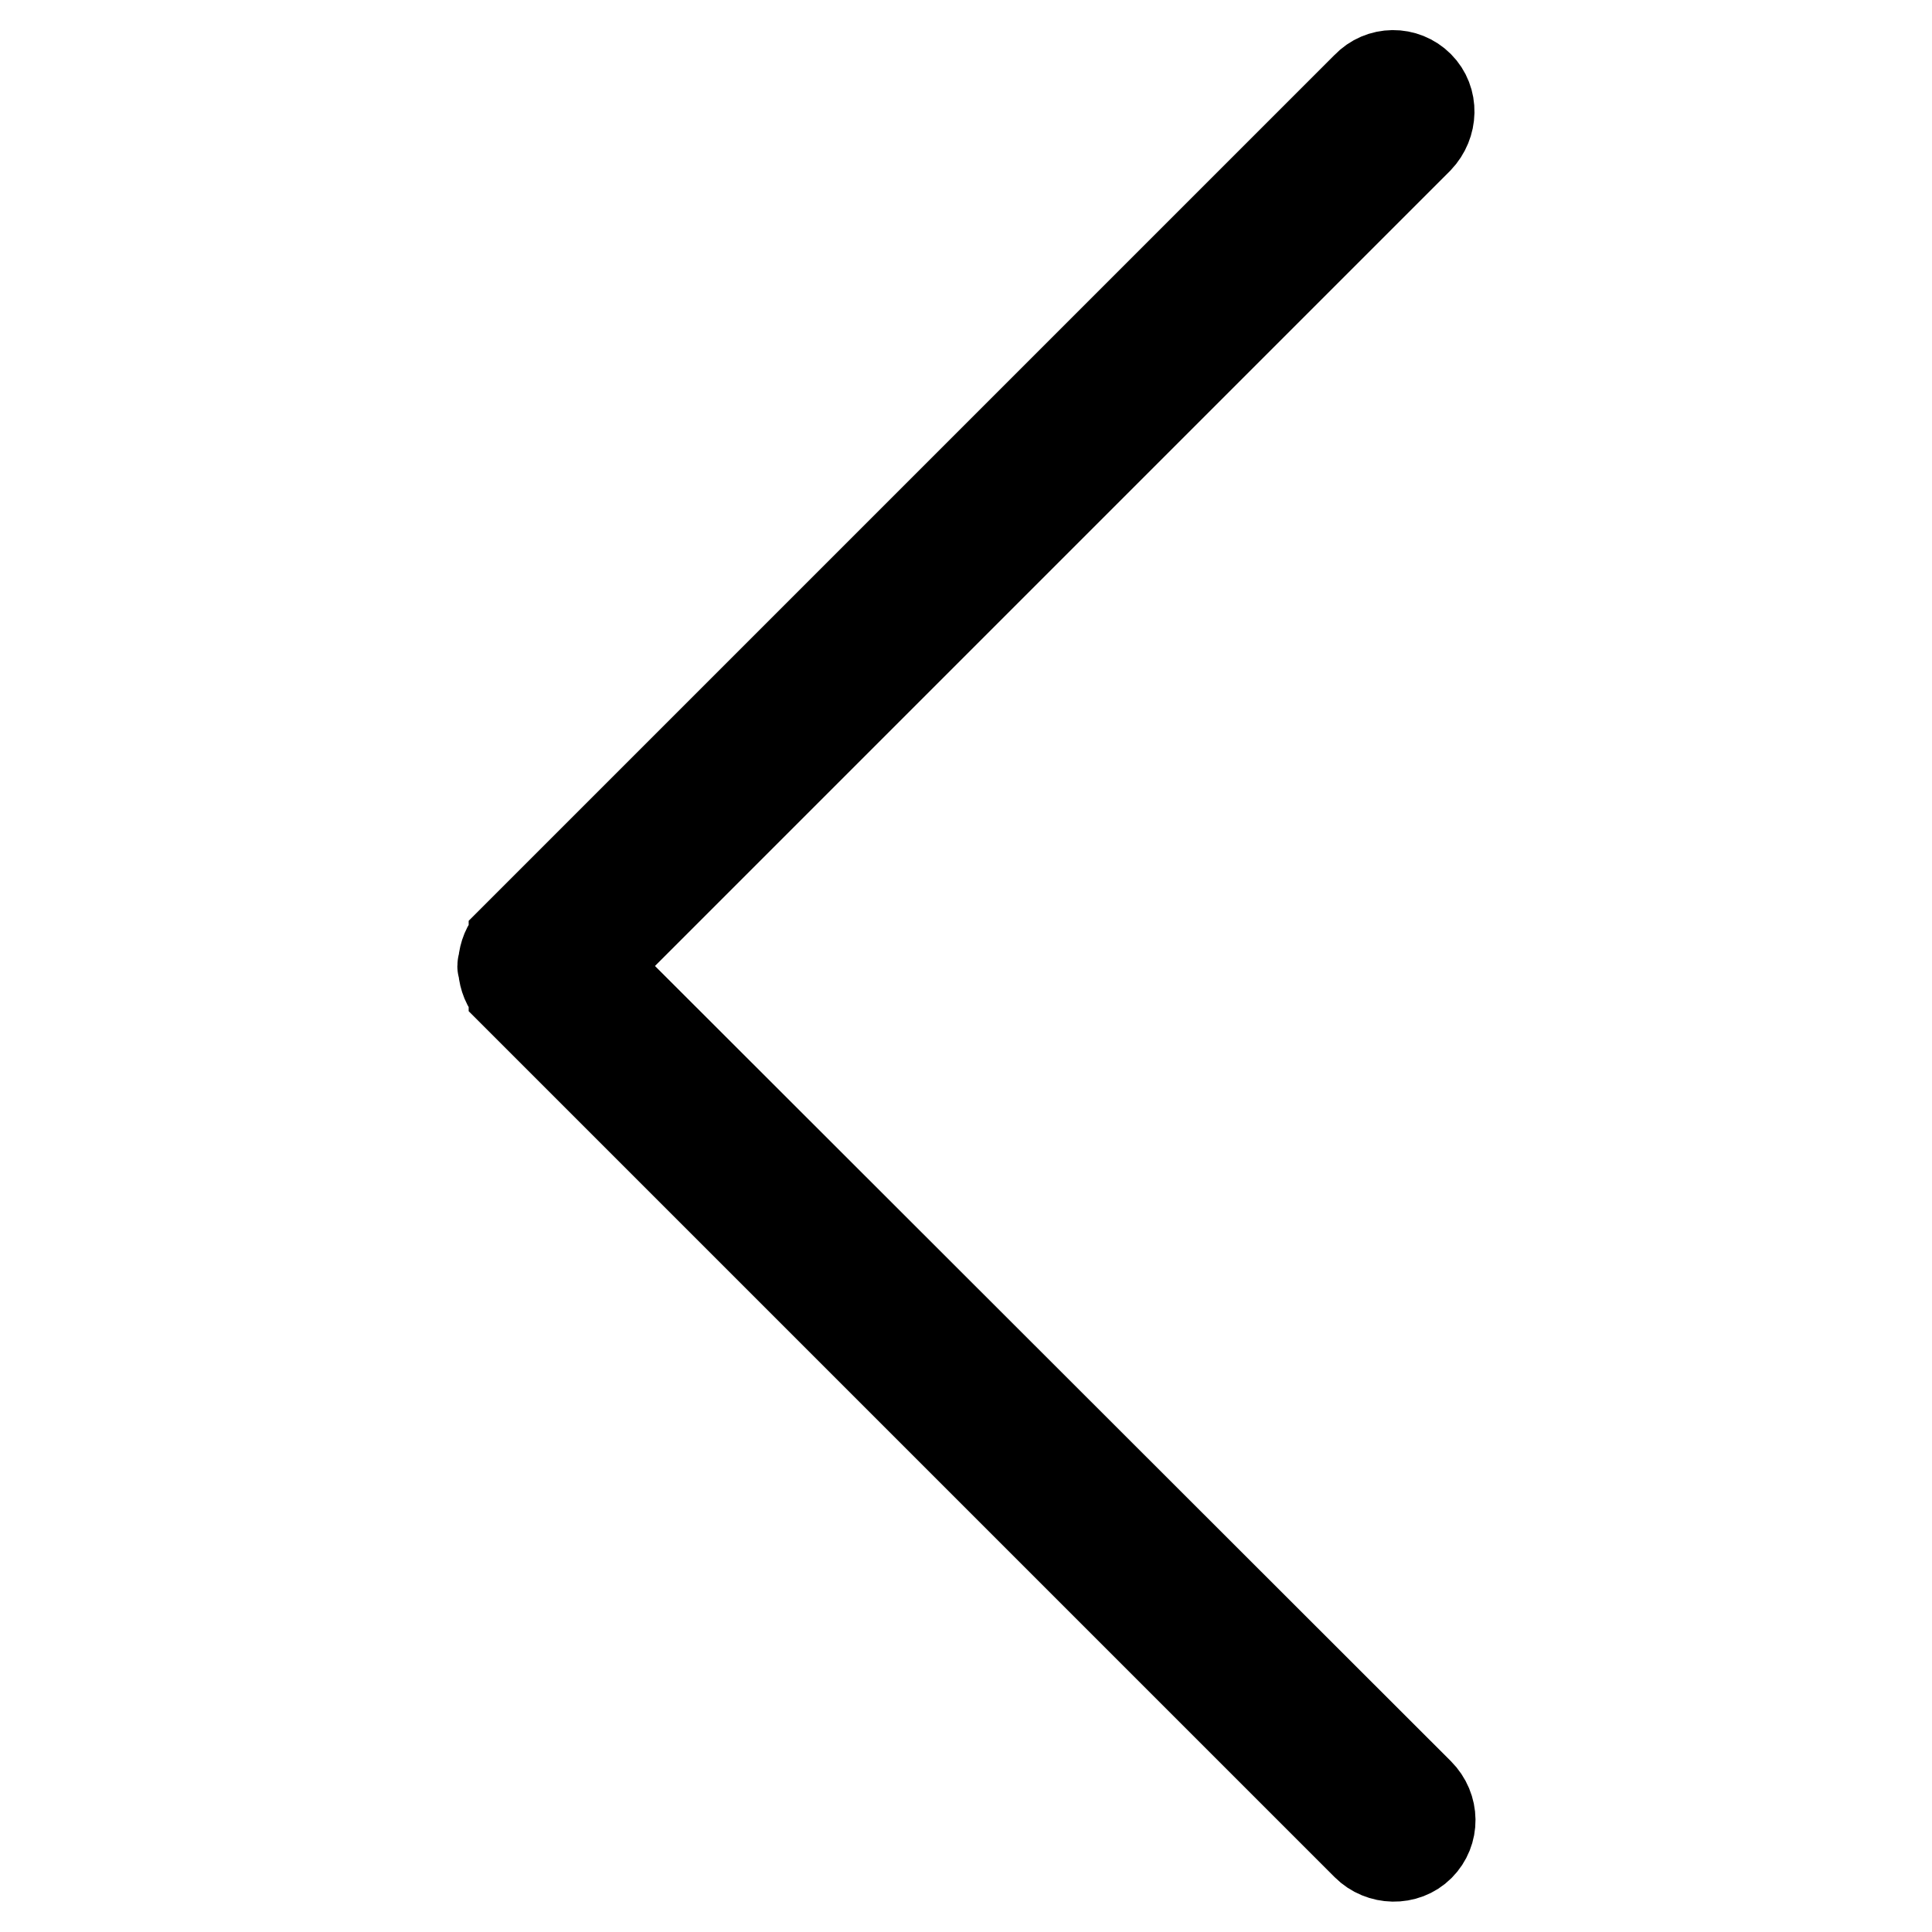<?xml version="1.0" encoding="utf-8"?>
<!-- Svg Vector Icons : http://www.onlinewebfonts.com/icon -->
<!DOCTYPE svg PUBLIC "-//W3C//DTD SVG 1.1//EN" "http://www.w3.org/Graphics/SVG/1.1/DTD/svg11.dtd">
<svg version="1.1" xmlns="http://www.w3.org/2000/svg" xmlns:xlink="http://www.w3.org/1999/xlink" x="0px" y="0px" viewBox="0 0 256 256" enable-background="new 0 0 256 256" xml:space="preserve">
<g> <path stroke-width="12" fill-opacity="0" stroke="#000000"  d="M181.1,11.5l-113,113c0,0,0,0,0,0.1c0,0,0,0-0.1,0c-0.8,0.8-1.2,1.9-1.3,3c0,0.1-0.1,0.3-0.1,0.4 c0,0.1,0.1,0.3,0.1,0.4c0.1,1.1,0.5,2.2,1.3,3c0,0,0,0,0.1,0c0,0,0,0,0,0.1l113,113c1.9,1.9,5.1,2,7,0.1c1.9-1.9,1.9-5-0.1-7 L78.3,128L187.9,18.4c1.9-2,2-5.1,0.1-7C186.1,9.5,183,9.5,181.1,11.5z"/></g>
</svg>